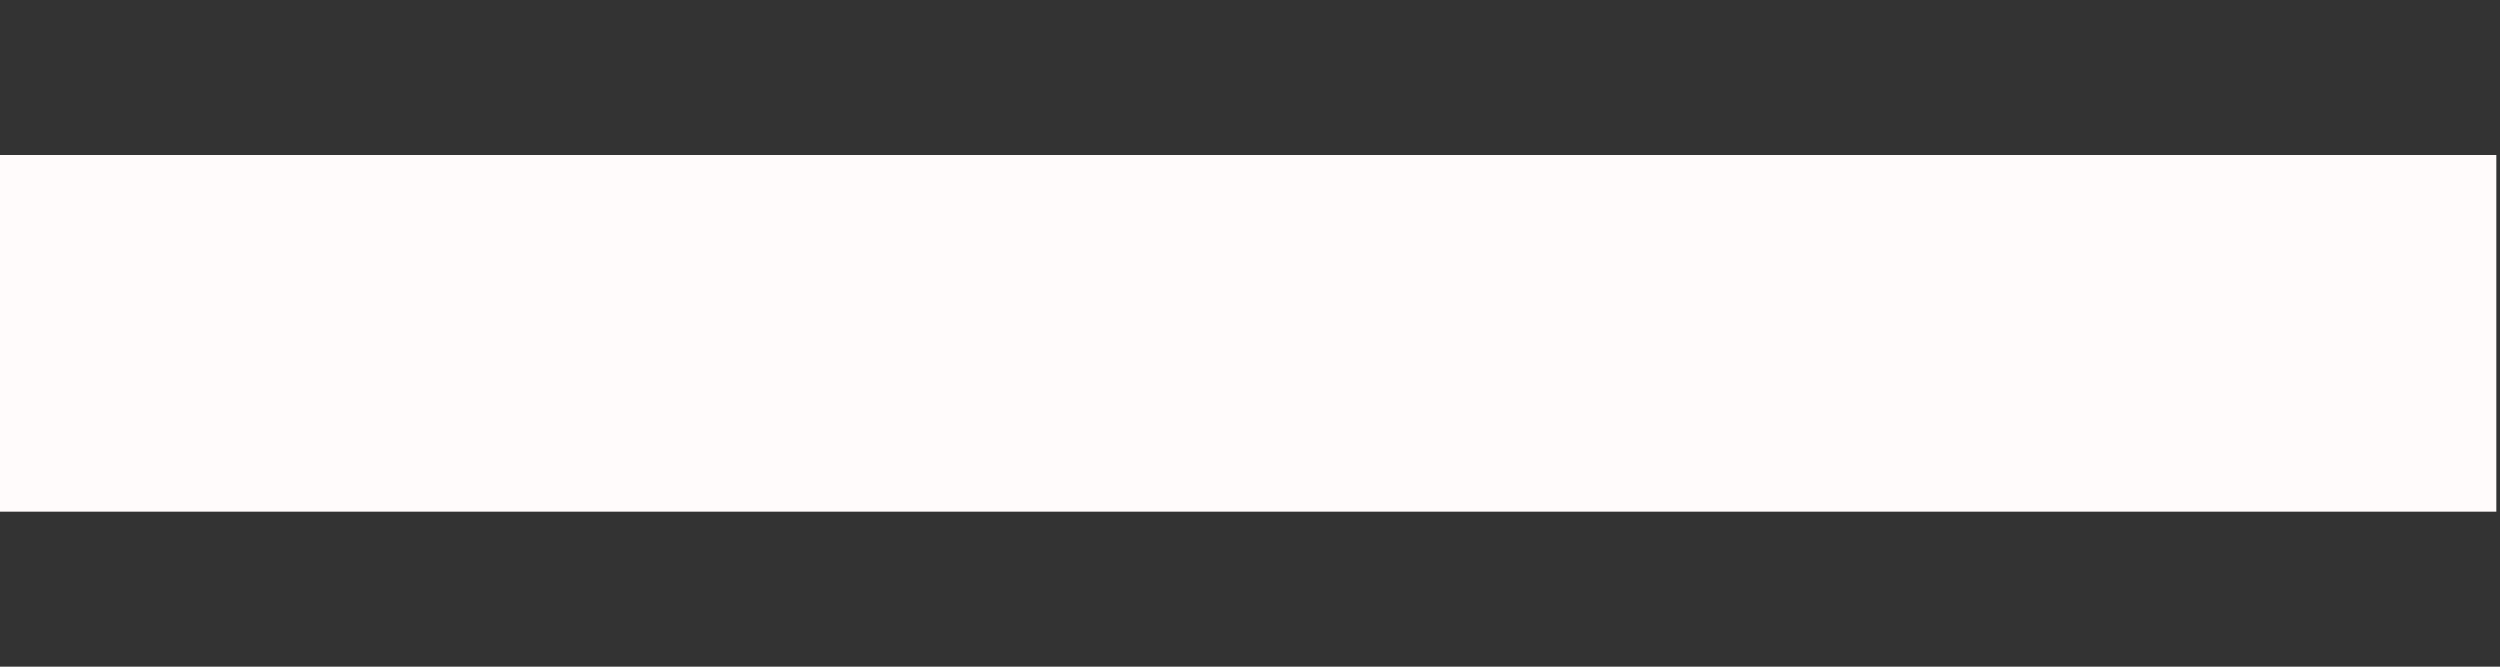 <?xml version="1.0" encoding="utf-8"?>
<svg xmlns="http://www.w3.org/2000/svg" fill="none" height="100%" overflow="visible" preserveAspectRatio="none" style="display: block;" viewBox="0 0 15 4" width="100%">
<rect x="0" y="0" width="15" height="4" fill="#333333" stroke="none"/>
<path d="M0 2H14.978" id="Vector 3" stroke="#FFFBFB" stroke-width="2.14"/>
</svg>